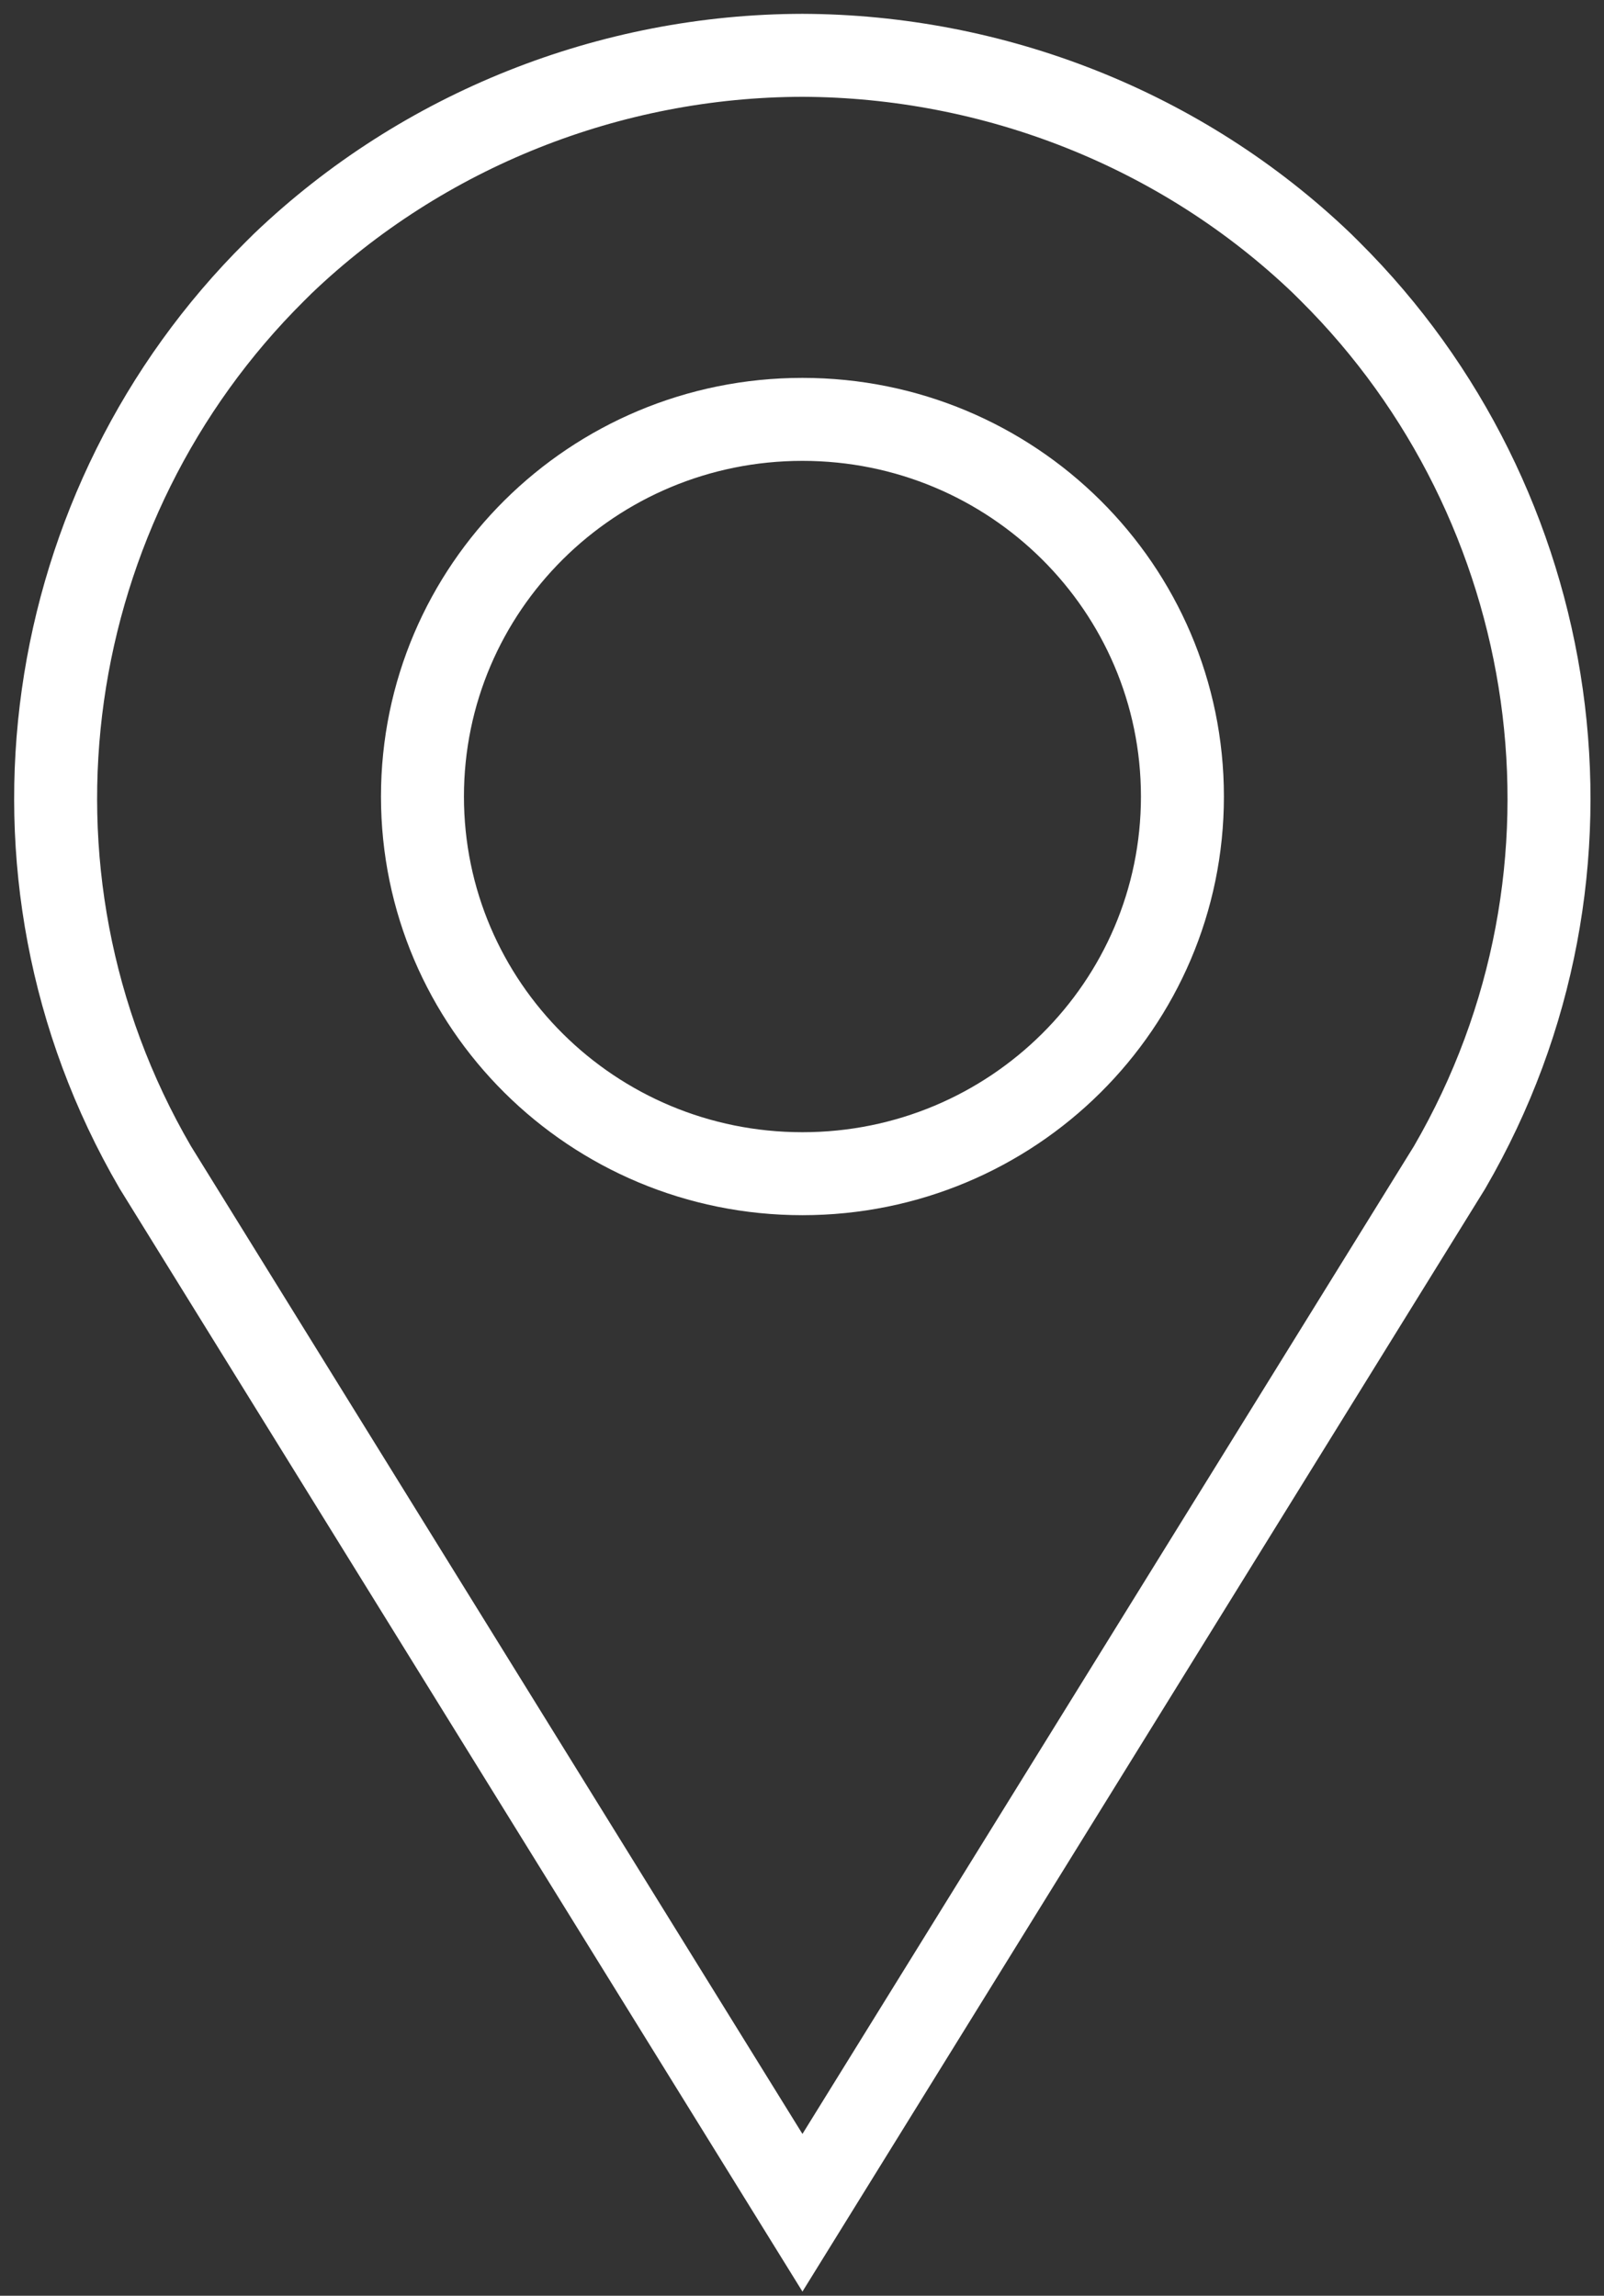 <svg width="58" height="83" viewBox="0 0 58 83" fill="none" xmlns="http://www.w3.org/2000/svg">
<rect x="0" y="0" width="58" height="83" fill="#333333" stroke="none"/>
<path fill-rule="evenodd" clip-rule="evenodd" d="M29.016 42.434C21.424 42.434 15.276 36.333 15.276 28.798C15.276 21.263 21.424 15.162 29.016 15.162C36.608 15.162 42.756 21.263 42.756 28.798C42.756 36.333 36.608 42.434 29.016 42.434ZM9.937 9.815C10.023 9.73 10.108 9.644 10.182 9.572L10.219 9.535C15.301 4.674 22.097 2.012 29.016 2C35.947 2.024 42.744 4.674 47.813 9.535L47.85 9.572L48.095 9.815C56.52 18.188 58.639 31.496 52.418 42.203L29.016 80L5.614 42.203C-0.619 31.496 1.5 18.188 9.937 9.815Z" stroke="white" stroke-width="3" stroke-miterlimit="10"/>
</svg>
